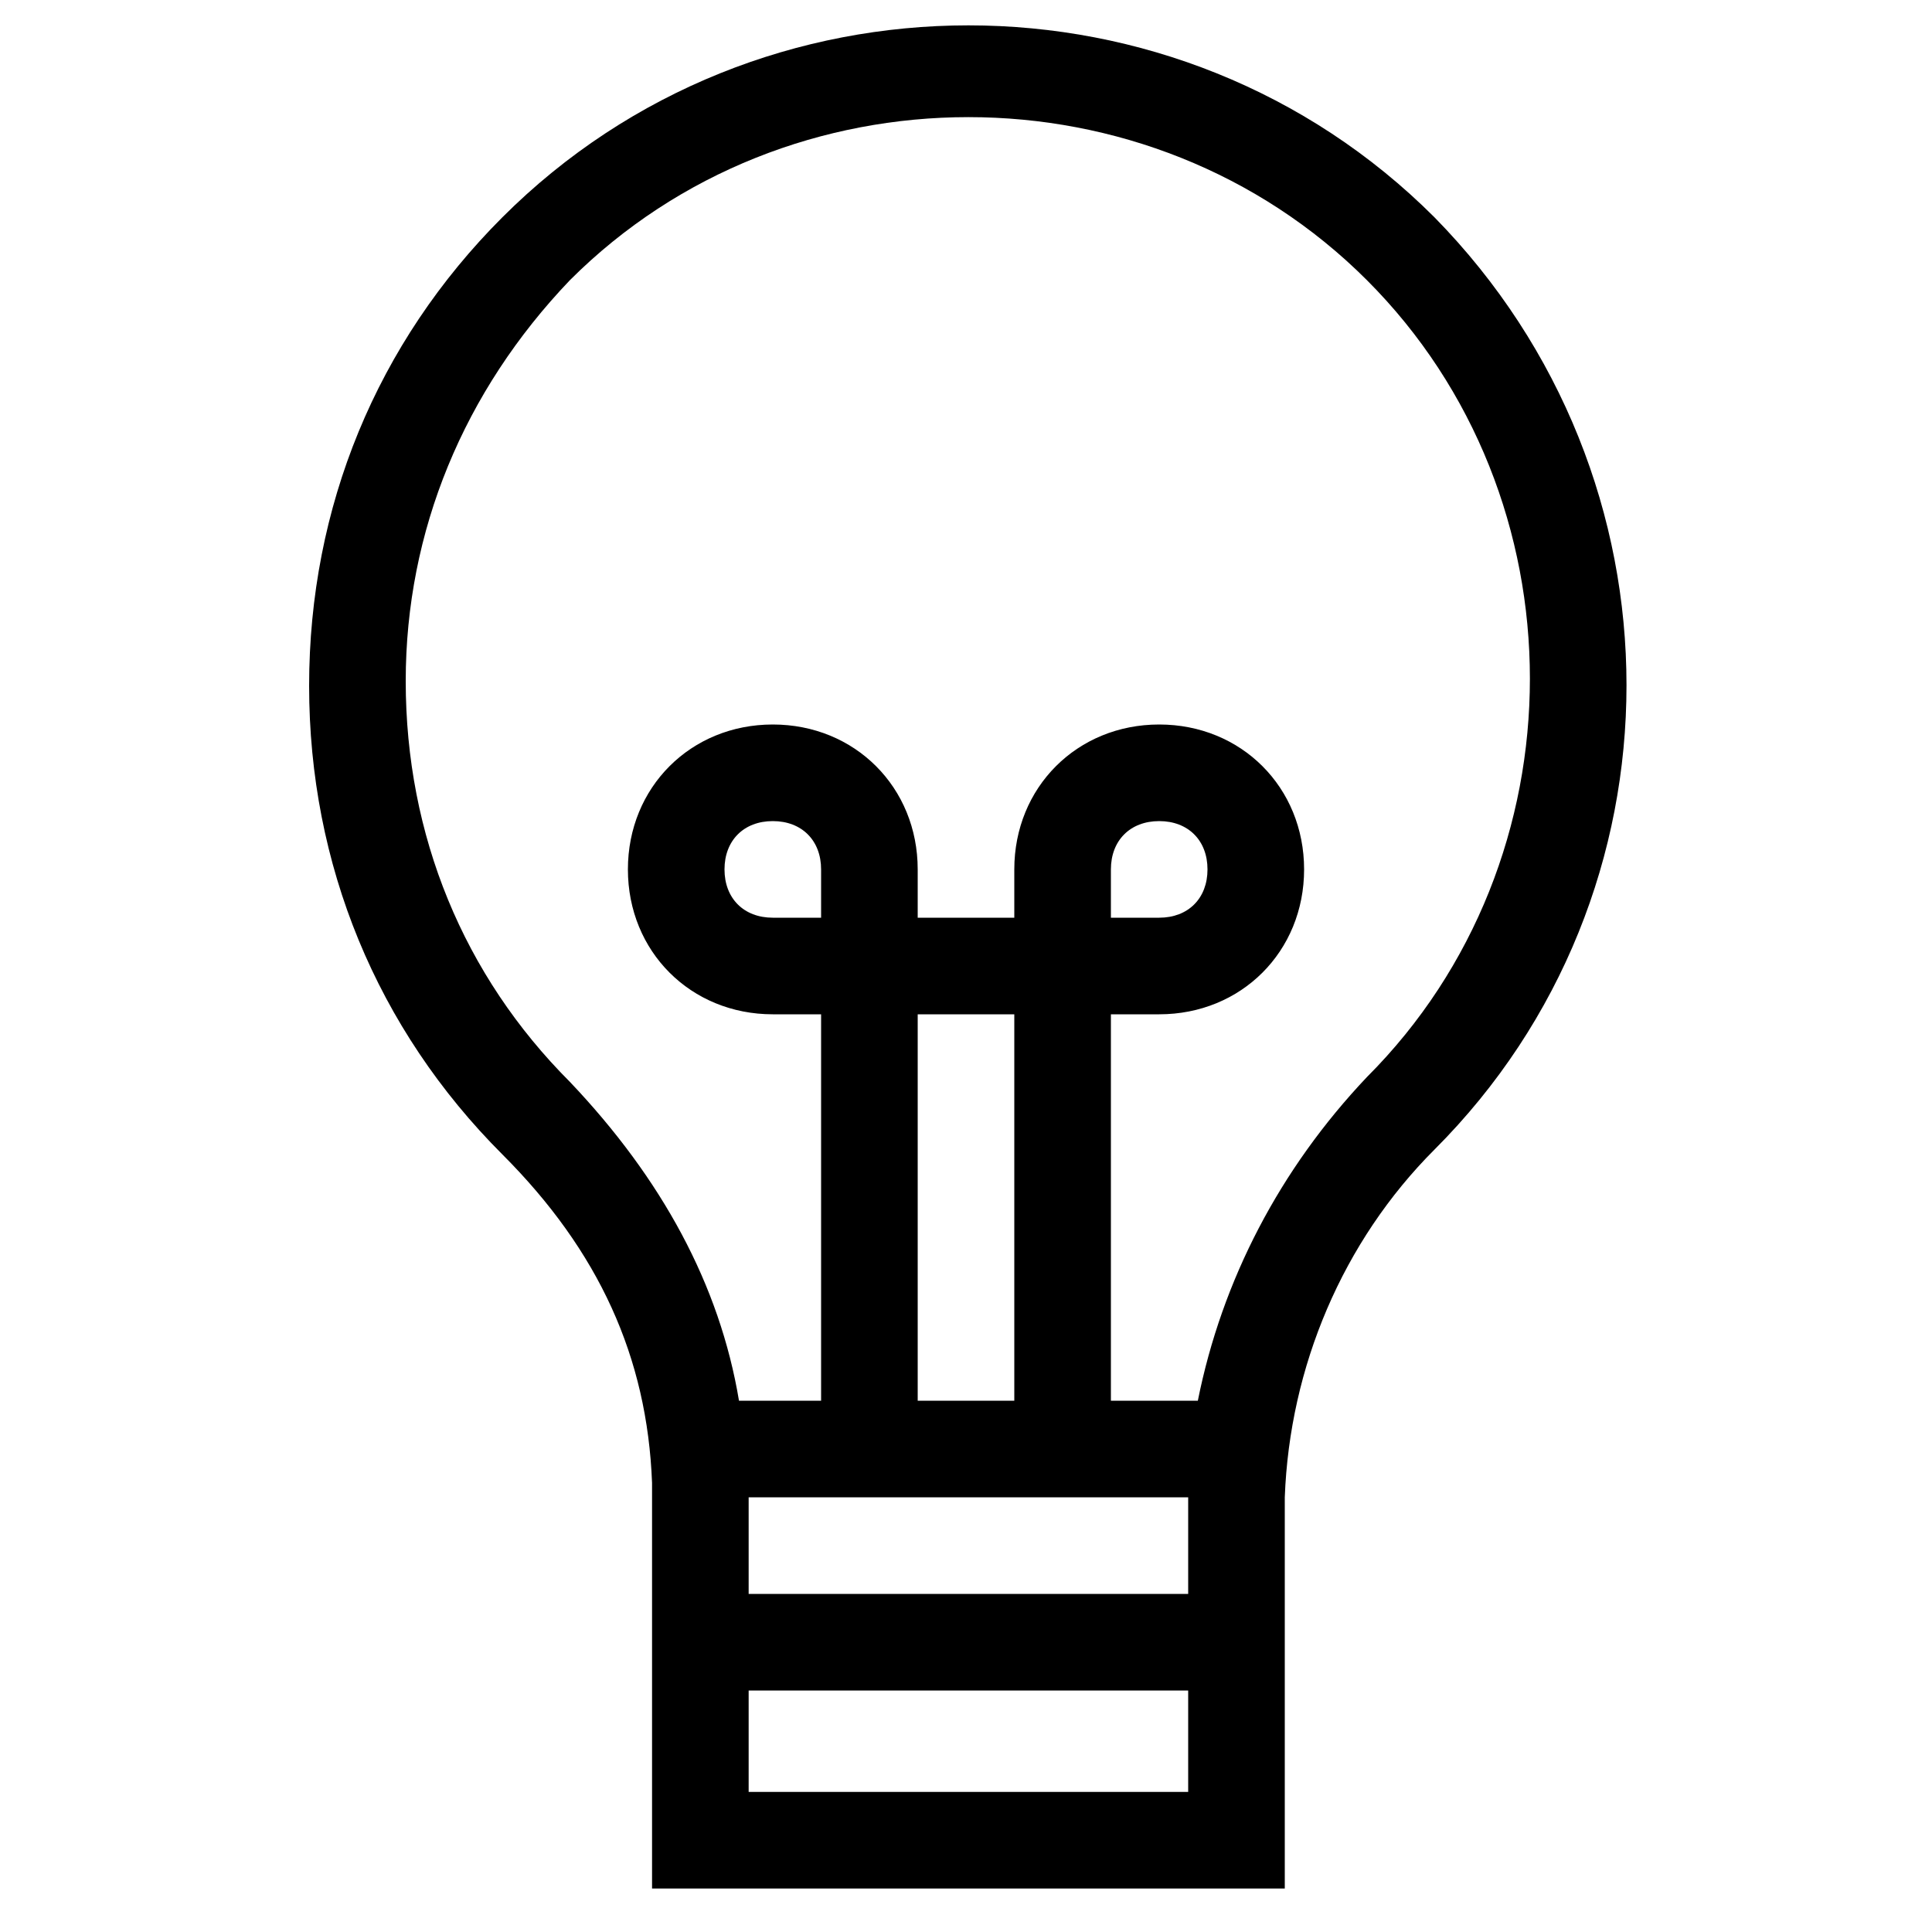 <svg width="82" height="82" viewBox="0 0 82 82" fill="none" xmlns="http://www.w3.org/2000/svg">
<path d="M60.885 9.225C50.02 -1.64 32.185 -1.64 21.32 9.225C15.99 14.555 13.12 21.525 13.12 29.11C13.12 36.695 15.99 43.665 21.32 48.995C25.42 53.095 27.47 57.605 27.675 62.935V80.155H54.53V63.55C54.735 58.015 56.99 52.685 60.885 48.79C71.75 37.925 71.75 20.295 60.885 9.225ZM31.775 63.55H50.43V67.65H31.775V63.55ZM38.95 43.05H43.05V59.45H38.95V43.05ZM31.775 76.055V71.75H50.43V76.055H31.775ZM50.84 59.45H47.15V43.05H49.2C52.685 43.05 55.35 40.385 55.35 36.9C55.35 33.415 52.685 30.75 49.2 30.75C45.715 30.75 43.05 33.415 43.05 36.9V38.95H38.95V36.9C38.95 33.415 36.285 30.75 32.8 30.75C29.315 30.75 26.65 33.415 26.65 36.9C26.65 40.385 29.315 43.05 32.8 43.05H34.85V59.45H31.365C30.545 54.53 28.085 50.02 24.19 45.92C19.68 41.41 17.22 35.465 17.22 28.905C17.22 22.55 19.68 16.605 24.19 11.89C33.415 2.665 48.79 2.665 58.015 11.89C67.24 21.115 67.24 36.49 58.015 45.715C54.325 49.61 51.865 54.325 50.84 59.45ZM47.15 38.95V36.9C47.15 35.67 47.97 34.85 49.2 34.85C50.43 34.85 51.25 35.67 51.25 36.9C51.25 38.13 50.43 38.95 49.2 38.95H47.15ZM34.85 38.95H32.8C31.57 38.95 30.75 38.13 30.75 36.9C30.75 35.67 31.57 34.85 32.8 34.85C34.03 34.85 34.85 35.67 34.85 36.9V38.95Z" fill="black"/>
</svg>
